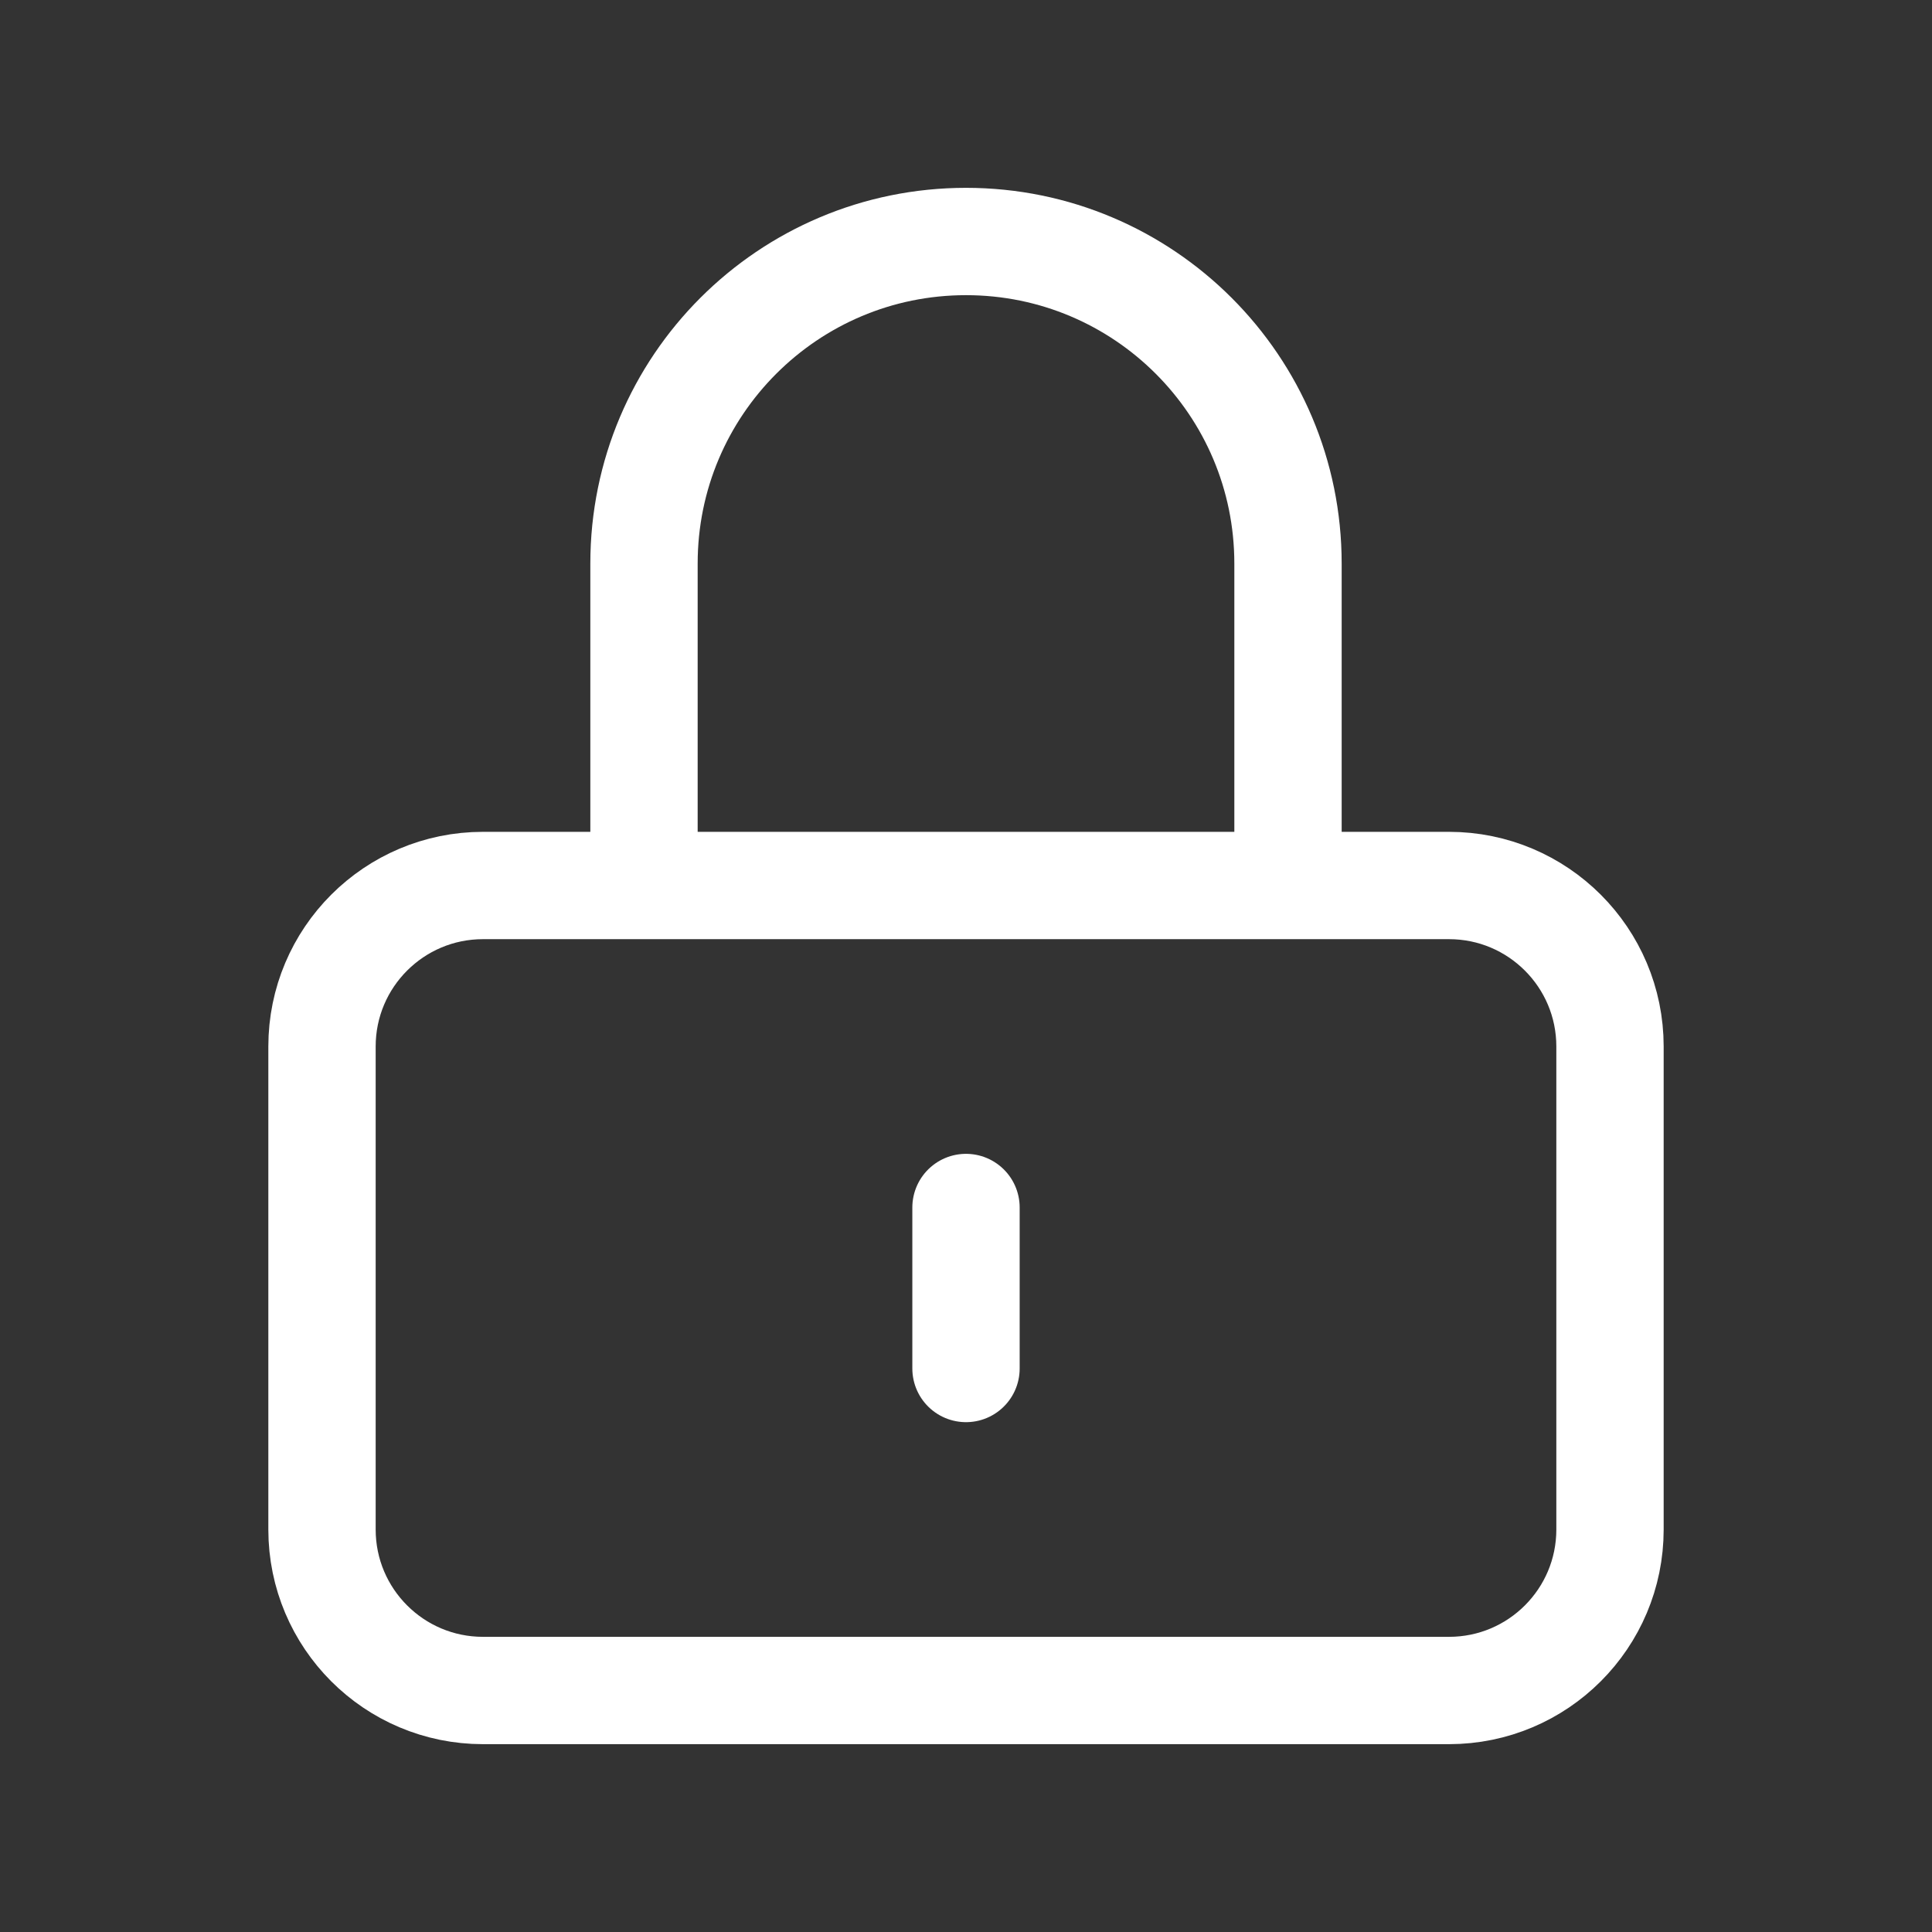 <svg width="36" height="36" viewBox="0 0 36 36" fill="none" xmlns="http://www.w3.org/2000/svg">
<rect x="0" y="0" width="36" height="36" fill="#333333" stroke="none"/>
<path d="M18 22.5V25.5M9 31.5H27C28.657 31.5 30 30.157 30 28.5V19.5C30 17.843 28.657 16.5 27 16.5H9C7.343 16.5 6 17.843 6 19.5V28.5C6 30.157 7.343 31.5 9 31.5ZM24 16.5V10.5C24 7.186 21.314 4.5 18 4.5C14.686 4.5 12 7.186 12 10.5V16.5H24Z" stroke="white" stroke-width="2" stroke-linecap="round"/>
</svg>
